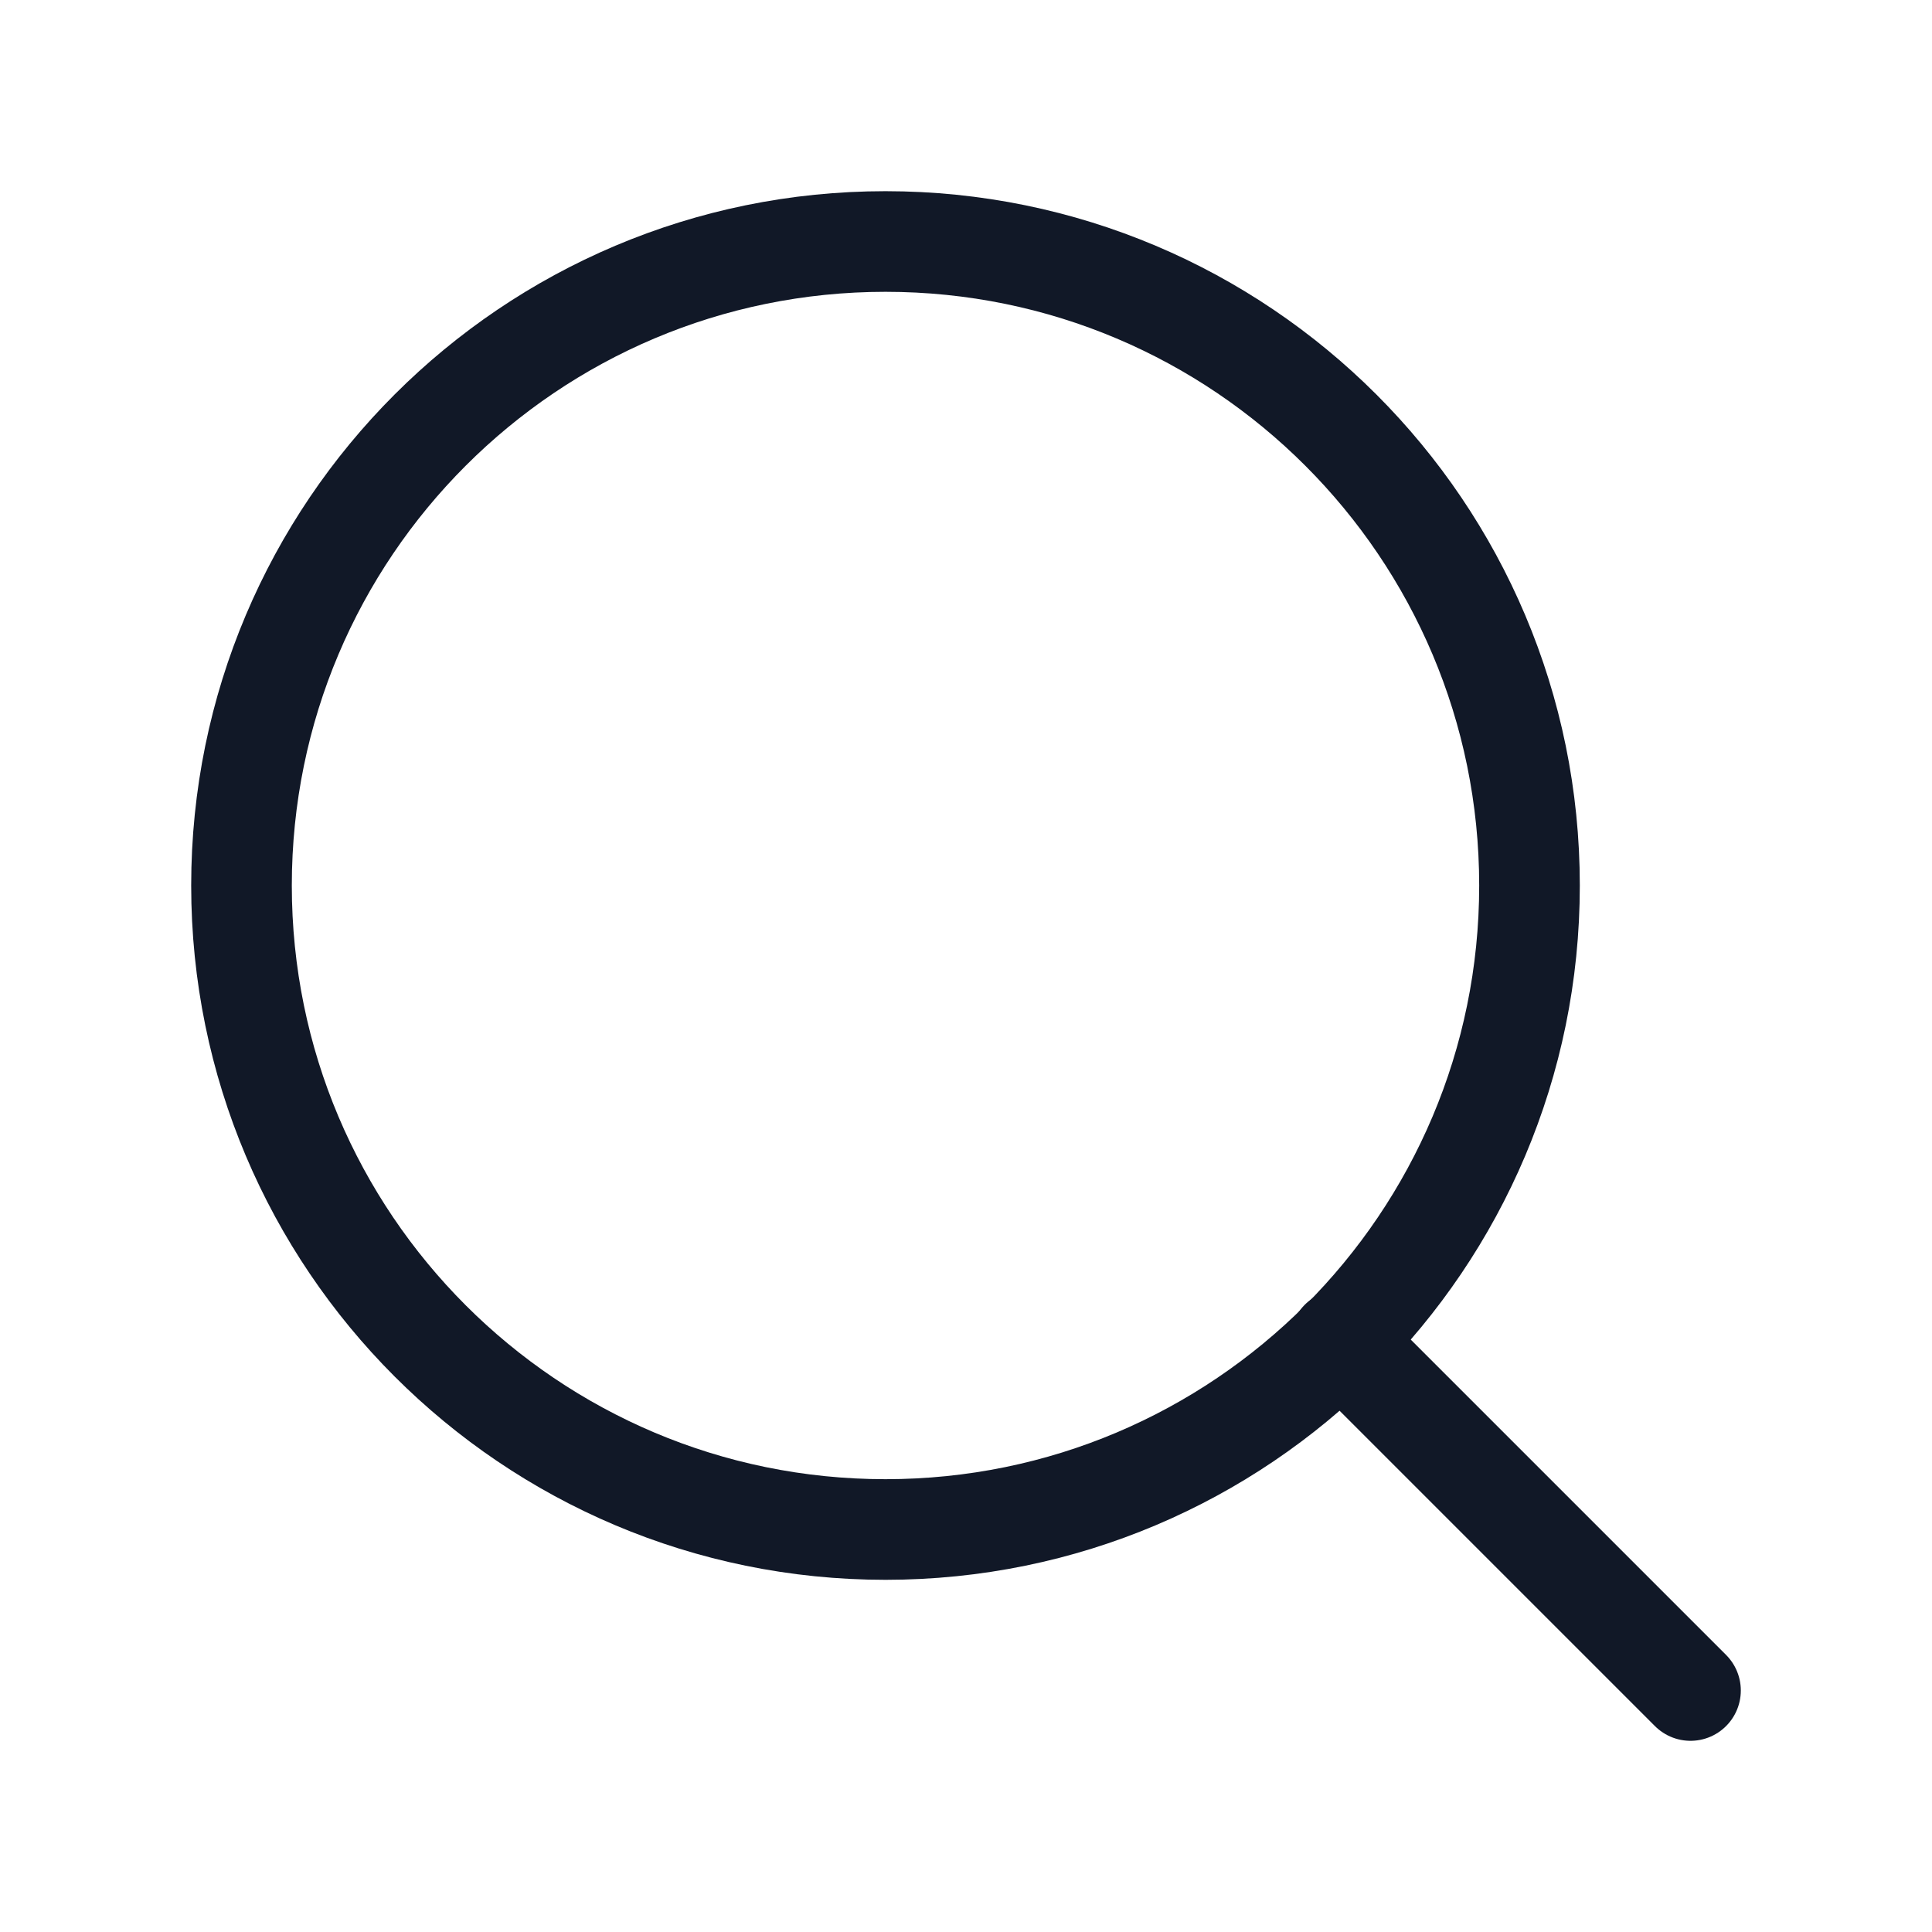 <svg xmlns="http://www.w3.org/2000/svg" width="24" height="24" viewBox="0 0 24 24" fill="none"><path d="M11 19C15.418 19 19 15.418 19 11C19 6.582 15.418 3 11 3C6.582 3 3 6.582 3 11C3 15.418 6.582 19 11 19Z" stroke="#111827" stroke-width="1.25" stroke-linecap="round" stroke-linejoin="round"></path><path d="M21 21L16.65 16.65" stroke="#111827" stroke-width="1.25" stroke-linecap="round" stroke-linejoin="round"></path></svg>